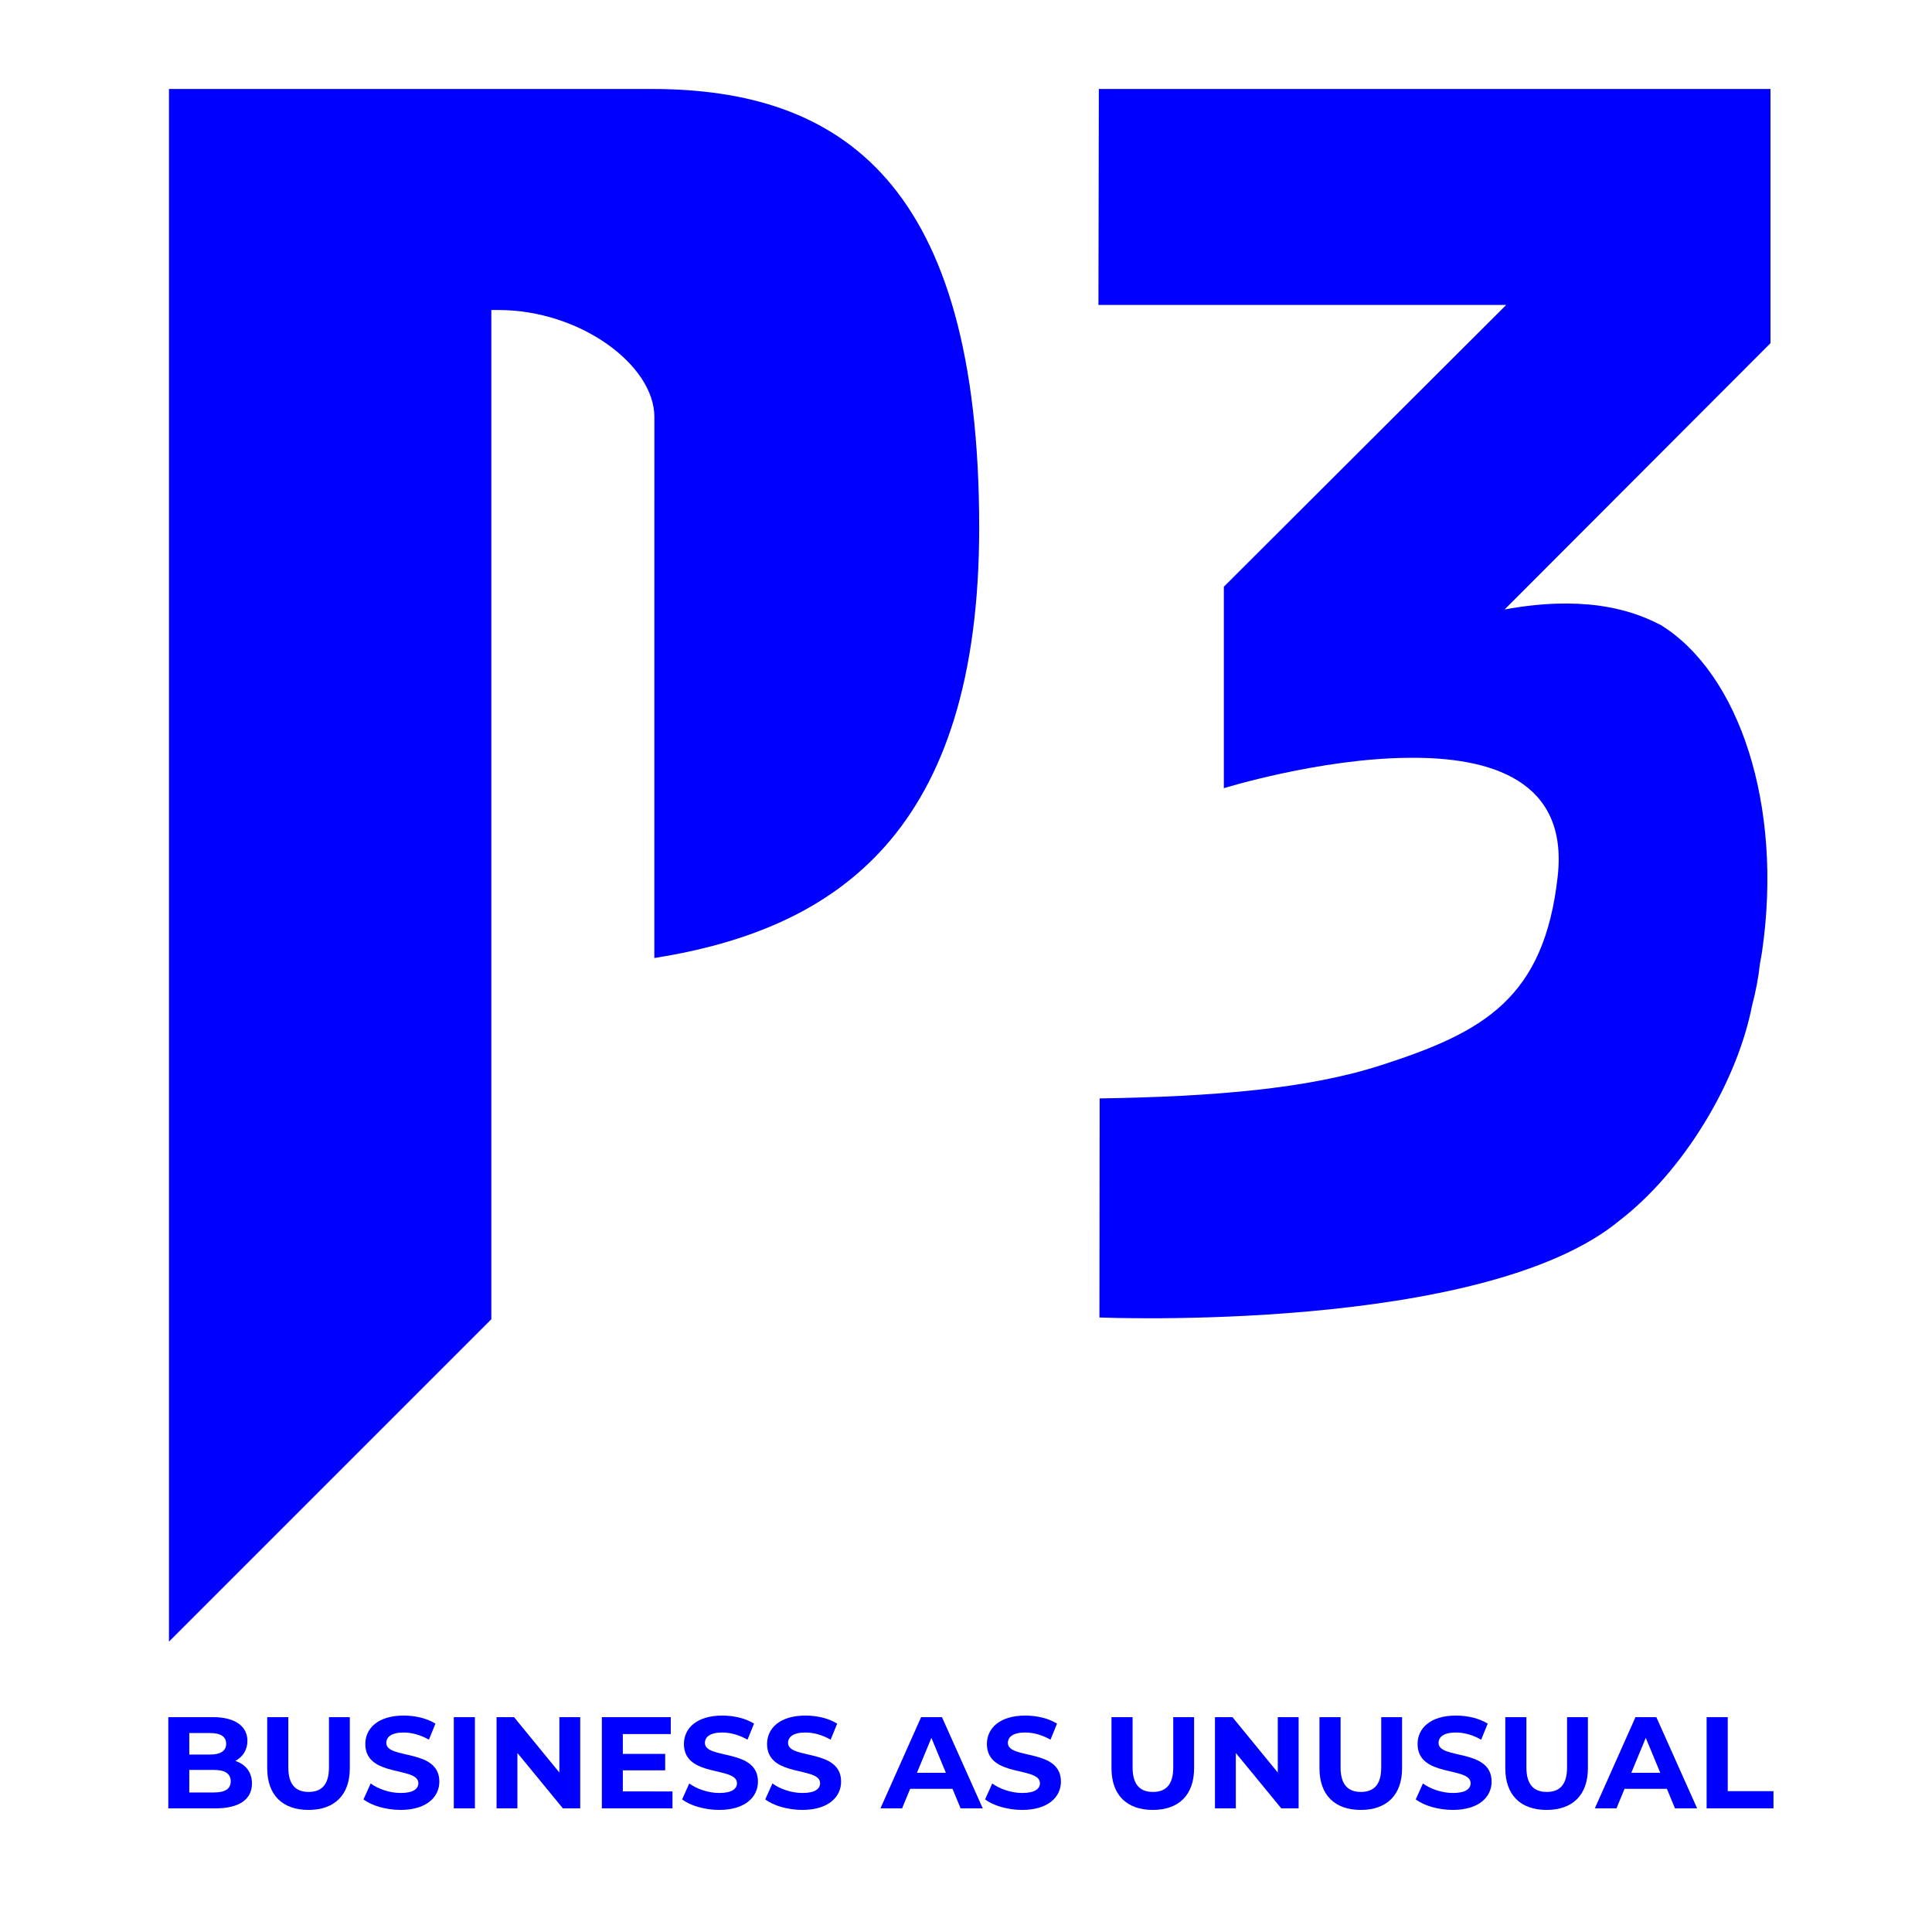 <?xml version="1.0" encoding="iso-8859-1"?>
<!-- Generator: Adobe Illustrator 29.5.1, SVG Export Plug-In . SVG Version: 9.03 Build 0)  -->
<svg version="1.1" id="Ebene_1" xmlns="http://www.w3.org/2000/svg" xmlns:xlink="http://www.w3.org/1999/xlink" x="0px" y="0px"
	 viewBox="0 0 2000 2000" style="enable-background:new 0 0 2000 2000;" xml:space="preserve">
<g>
	<path style="fill:#0000FF;" d="M260.83,1846.24c0,16.32-12.95,25.77-37.77,25.77h-48.83v-94.43h46.14
		c23.61,0,35.75,9.85,35.75,24.55c0,9.44-4.86,16.73-12.55,20.78C254.08,1826.28,260.83,1834.37,260.83,1846.24z M195.94,1794.04
		v22.26h21.72c10.66,0,16.46-3.78,16.46-11.2c0-7.42-5.8-11.06-16.46-11.06H195.94z M238.84,1843.95c0-7.96-6.07-11.74-17.4-11.74
		h-25.5v23.34h25.5C232.77,1855.55,238.84,1852.04,238.84,1843.95z"/>
	<path style="fill:#0000FF;" d="M276.61,1830.46v-52.88h21.85v52.07c0,17.94,7.82,25.36,21.04,25.36c13.36,0,21.04-7.42,21.04-25.36
		v-52.07h21.58v52.88c0,27.79-15.92,43.17-42.76,43.17S276.61,1858.25,276.61,1830.46z"/>
	<path style="fill:#0000FF;" d="M376.3,1862.7l7.42-16.46c7.96,5.8,19.83,9.85,31.16,9.85c12.95,0,18.21-4.32,18.21-10.12
		c0-17.67-54.91-5.53-54.91-40.61c0-16.05,12.95-29.41,39.8-29.41c11.87,0,24.01,2.83,32.78,8.36l-6.75,16.59
		c-8.77-4.99-17.81-7.42-26.17-7.42c-12.95,0-17.94,4.86-17.94,10.79c0,17.4,54.91,5.4,54.91,40.07c0,15.78-13.09,29.27-40.07,29.27
		C399.77,1873.63,384.66,1869.18,376.3,1862.7z"/>
	<path style="fill:#0000FF;" d="M469.78,1777.58h21.85v94.43h-21.85V1777.58z"/>
	<path style="fill:#0000FF;" d="M600.64,1777.58v94.43h-17.94l-47.08-57.33v57.33h-21.58v-94.43h18.08l46.95,57.33v-57.33H600.64z"
		/>
	<path style="fill:#0000FF;" d="M696.15,1854.47v17.54h-73.12v-94.43h71.36v17.54h-49.64v20.51h43.84v17h-43.84v21.85H696.15z"/>
	<path style="fill:#0000FF;" d="M706.12,1862.7l7.42-16.46c7.96,5.8,19.83,9.85,31.16,9.85c12.95,0,18.21-4.32,18.21-10.12
		c0-17.67-54.91-5.53-54.91-40.61c0-16.05,12.95-29.41,39.8-29.41c11.87,0,24.01,2.83,32.78,8.36l-6.75,16.59
		c-8.77-4.99-17.81-7.42-26.17-7.42c-12.95,0-17.94,4.86-17.94,10.79c0,17.4,54.91,5.4,54.91,40.07c0,15.78-13.09,29.27-40.07,29.27
		C729.6,1873.63,714.49,1869.18,706.12,1862.7z"/>
	<path style="fill:#0000FF;" d="M792.19,1862.7l7.42-16.46c7.96,5.8,19.83,9.85,31.16,9.85c12.95,0,18.21-4.32,18.21-10.12
		c0-17.67-54.91-5.53-54.91-40.61c0-16.05,12.95-29.41,39.8-29.41c11.87,0,24.01,2.83,32.78,8.36l-6.75,16.59
		c-8.77-4.99-17.81-7.42-26.17-7.42c-12.95,0-17.94,4.86-17.94,10.79c0,17.4,54.91,5.4,54.91,40.07c0,15.78-13.09,29.27-40.07,29.27
		C815.66,1873.63,800.55,1869.18,792.19,1862.7z"/>
	<path style="fill:#0000FF;" d="M986.04,1851.78H942.2l-8.36,20.23h-22.39l42.09-94.43h21.58l42.22,94.43H994.4L986.04,1851.78z
		 M979.16,1835.18l-14.97-36.15l-14.97,36.15H979.16z"/>
	<path style="fill:#0000FF;" d="M1019.76,1862.7l7.42-16.46c7.96,5.8,19.83,9.85,31.16,9.85c12.95,0,18.21-4.32,18.21-10.12
		c0-17.67-54.91-5.53-54.91-40.61c0-16.05,12.95-29.41,39.8-29.41c11.87,0,24.01,2.83,32.78,8.36l-6.75,16.59
		c-8.77-4.99-17.81-7.42-26.17-7.42c-12.95,0-17.94,4.86-17.94,10.79c0,17.4,54.91,5.4,54.91,40.07c0,15.78-13.09,29.27-40.07,29.27
		C1043.23,1873.63,1028.13,1869.18,1019.76,1862.7z"/>
	<path style="fill:#0000FF;" d="M1150.61,1830.46v-52.88h21.85v52.07c0,17.94,7.82,25.36,21.04,25.36
		c13.35,0,21.04-7.42,21.04-25.36v-52.07h21.58v52.88c0,27.79-15.92,43.17-42.76,43.17S1150.61,1858.25,1150.61,1830.46z"/>
	<path style="fill:#0000FF;" d="M1344.33,1777.58v94.43h-17.94l-47.08-57.33v57.33h-21.58v-94.43h18.08l46.95,57.33v-57.33H1344.33z
		"/>
	<path style="fill:#0000FF;" d="M1365.91,1830.46v-52.88h21.85v52.07c0,17.94,7.82,25.36,21.04,25.36
		c13.35,0,21.04-7.42,21.04-25.36v-52.07h21.58v52.88c0,27.79-15.92,43.17-42.76,43.17S1365.91,1858.25,1365.91,1830.46z"/>
	<path style="fill:#0000FF;" d="M1465.6,1862.7l7.42-16.46c7.96,5.8,19.83,9.85,31.16,9.85c12.95,0,18.21-4.32,18.21-10.12
		c0-17.67-54.91-5.53-54.91-40.61c0-16.05,12.95-29.41,39.8-29.41c11.87,0,24.01,2.83,32.78,8.36l-6.75,16.59
		c-8.77-4.99-17.81-7.42-26.17-7.42c-12.95,0-17.94,4.86-17.94,10.79c0,17.4,54.91,5.4,54.91,40.07c0,15.78-13.09,29.27-40.07,29.27
		C1489.08,1873.63,1473.97,1869.18,1465.6,1862.7z"/>
	<path style="fill:#0000FF;" d="M1558.28,1830.46v-52.88h21.85v52.07c0,17.94,7.82,25.36,21.04,25.36
		c13.35,0,21.04-7.42,21.04-25.36v-52.07h21.58v52.88c0,27.79-15.92,43.17-42.76,43.17S1558.28,1858.25,1558.28,1830.46z"/>
	<path style="fill:#0000FF;" d="M1725.56,1851.78h-43.84l-8.36,20.23h-22.39l42.09-94.43h21.58l42.22,94.43h-22.93L1725.56,1851.78z
		 M1718.67,1835.18l-14.97-36.15l-14.97,36.15H1718.67z"/>
	<path style="fill:#0000FF;" d="M1766.7,1777.58h21.85v76.62h47.35v17.81h-69.21V1777.58z"/>
</g>
<g id="Electric_Blue_00000026882890364392120980000003736772721928320422_">
	<g>
		<defs>
			<rect id="SVGID_1_" x="174.92" y="92.1" width="1657.87" height="1607.3"/>
		</defs>
		<clipPath id="SVGID_00000062880555030347928240000014009428981865598101_">
			<use xlink:href="#SVGID_1_"  style="overflow:visible;"/>
		</clipPath>
		<g style="clip-path:url(#SVGID_00000062880555030347928240000014009428981865598101_);">
			<defs>
				<rect id="SVGID_00000040541127280044197140000012364985498530095488_" x="174.92" y="92.1" width="1657.87" height="1607.3"/>
			</defs>
			<clipPath id="SVGID_00000003089668684628060370000006144876773759313550_">
				<use xlink:href="#SVGID_00000040541127280044197140000012364985498530095488_"  style="overflow:visible;"/>
			</clipPath>
			<g style="clip-path:url(#SVGID_00000003089668684628060370000006144876773759313550_);">
				<path style="fill-rule:evenodd;clip-rule:evenodd;fill:#0000FF;" d="M674.73,92.11H174.92V1699.4l333.71-333.71V320.93h7.49
					c84.52,0,161.29,57.02,161.29,110.7l-0.04,560.12c189.09-30,336.28-130.45,336.28-445.66
					C1013.67,189.86,871.36,92.11,674.73,92.11"/>
			</g>
			<g style="clip-path:url(#SVGID_00000003089668684628060370000006144876773759313550_);">
				<path style="fill-rule:evenodd;clip-rule:evenodd;fill:#0000FF;" d="M1832.8,92.11h-695.28l-0.42,223.57h422.13l-292.32,291.7
					v208.56c0,0,98.76-30.63,190.85-31.46c85.84-1.04,165.65,23.54,154.81,122.3c-13.96,127.31-77.51,161.98-182.94,195.94
					c-76.05,24.58-174.19,32.5-291.28,34.38l-0.21,226.74c0,0,398.17,16.82,539.12-100.95c30.77-23.79,61.75-58.62,87.71-101.32
					c25.15-41.38,41.51-83.52,48.84-120.91c3.9-14.82,6.57-29.1,8.02-42.63c0.73-4.24,1.59-8.4,2.22-12.69
					c22.08-151.48-23.54-288.37-105.22-338.58h-0.21c-18.12-9.58-39.17-16.46-63.34-19.79c-27.92-3.75-60.42-2.92-97.72,3.96
					l275.24-275.66V92.11z"/>
			</g>
		</g>
	</g>
</g>
<g>
</g>
<g>
</g>
<g>
</g>
<g>
</g>
<g>
</g>
<g>
</g>
<g>
</g>
<g>
</g>
<g>
</g>
<g>
</g>
<g>
</g>
<g>
</g>
<g>
</g>
<g>
</g>
<g>
</g>
</svg>
